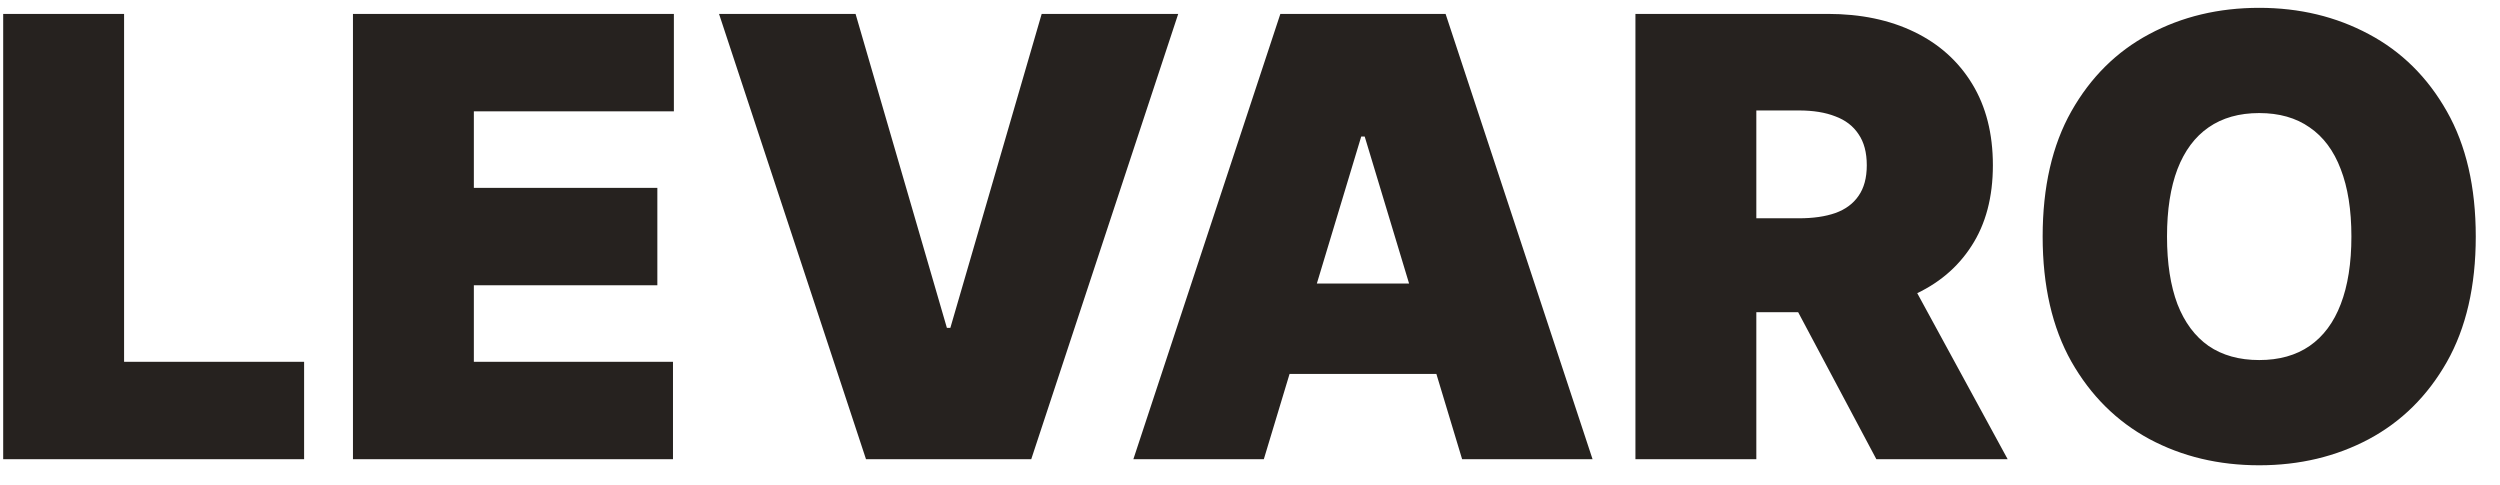 <svg width="98" height="19" viewBox="0 0 98 19" fill="none" xmlns="http://www.w3.org/2000/svg">
<path d="M0.125 18V0.545H4.864V14.182H11.921V18H0.125ZM13.836 18V0.545H26.416V4.364H18.575V7.364H25.768V11.182H18.575V14.182H26.381V18H13.836ZM33.538 0.545L37.118 12.852H37.254L40.834 0.545H46.186L40.425 18H33.947L28.186 0.545H33.538ZM49.542 18H44.428L50.19 0.545H56.667L62.428 18H57.315L53.496 5.352H53.36L49.542 18ZM48.587 11.114H58.201V14.659H48.587V11.114ZM64.109 18V0.545H71.644C72.939 0.545 74.072 0.781 75.044 1.253C76.016 1.724 76.771 2.403 77.311 3.29C77.851 4.176 78.121 5.239 78.121 6.477C78.121 7.727 77.842 8.781 77.285 9.639C76.734 10.497 75.959 11.145 74.959 11.582C73.965 12.02 72.803 12.239 71.473 12.239H66.973V8.557H70.519C71.075 8.557 71.55 8.489 71.942 8.352C72.34 8.21 72.644 7.986 72.854 7.679C73.07 7.372 73.178 6.972 73.178 6.477C73.178 5.977 73.07 5.571 72.854 5.259C72.644 4.94 72.34 4.707 71.942 4.56C71.55 4.406 71.075 4.33 70.519 4.33H68.848V18H64.109ZM74.337 9.989L78.7 18H73.553L69.291 9.989H74.337ZM97.05 9.273C97.05 11.216 96.672 12.855 95.916 14.19C95.16 15.52 94.141 16.528 92.856 17.216C91.572 17.898 90.141 18.239 88.561 18.239C86.97 18.239 85.533 17.895 84.249 17.207C82.97 16.514 81.953 15.503 81.197 14.173C80.447 12.838 80.072 11.204 80.072 9.273C80.072 7.33 80.447 5.693 81.197 4.364C81.953 3.028 82.97 2.02 84.249 1.338C85.533 0.651 86.97 0.307 88.561 0.307C90.141 0.307 91.572 0.651 92.856 1.338C94.141 2.02 95.16 3.028 95.916 4.364C96.672 5.693 97.05 7.33 97.05 9.273ZM92.175 9.273C92.175 8.227 92.035 7.347 91.757 6.631C91.484 5.909 91.078 5.364 90.538 4.994C90.004 4.619 89.345 4.432 88.561 4.432C87.777 4.432 87.115 4.619 86.575 4.994C86.041 5.364 85.635 5.909 85.356 6.631C85.084 7.347 84.947 8.227 84.947 9.273C84.947 10.318 85.084 11.202 85.356 11.923C85.635 12.639 86.041 13.185 86.575 13.56C87.115 13.929 87.777 14.114 88.561 14.114C89.345 14.114 90.004 13.929 90.538 13.56C91.078 13.185 91.484 12.639 91.757 11.923C92.035 11.202 92.175 10.318 92.175 9.273Z" fill="#26221F"/>
</svg>
